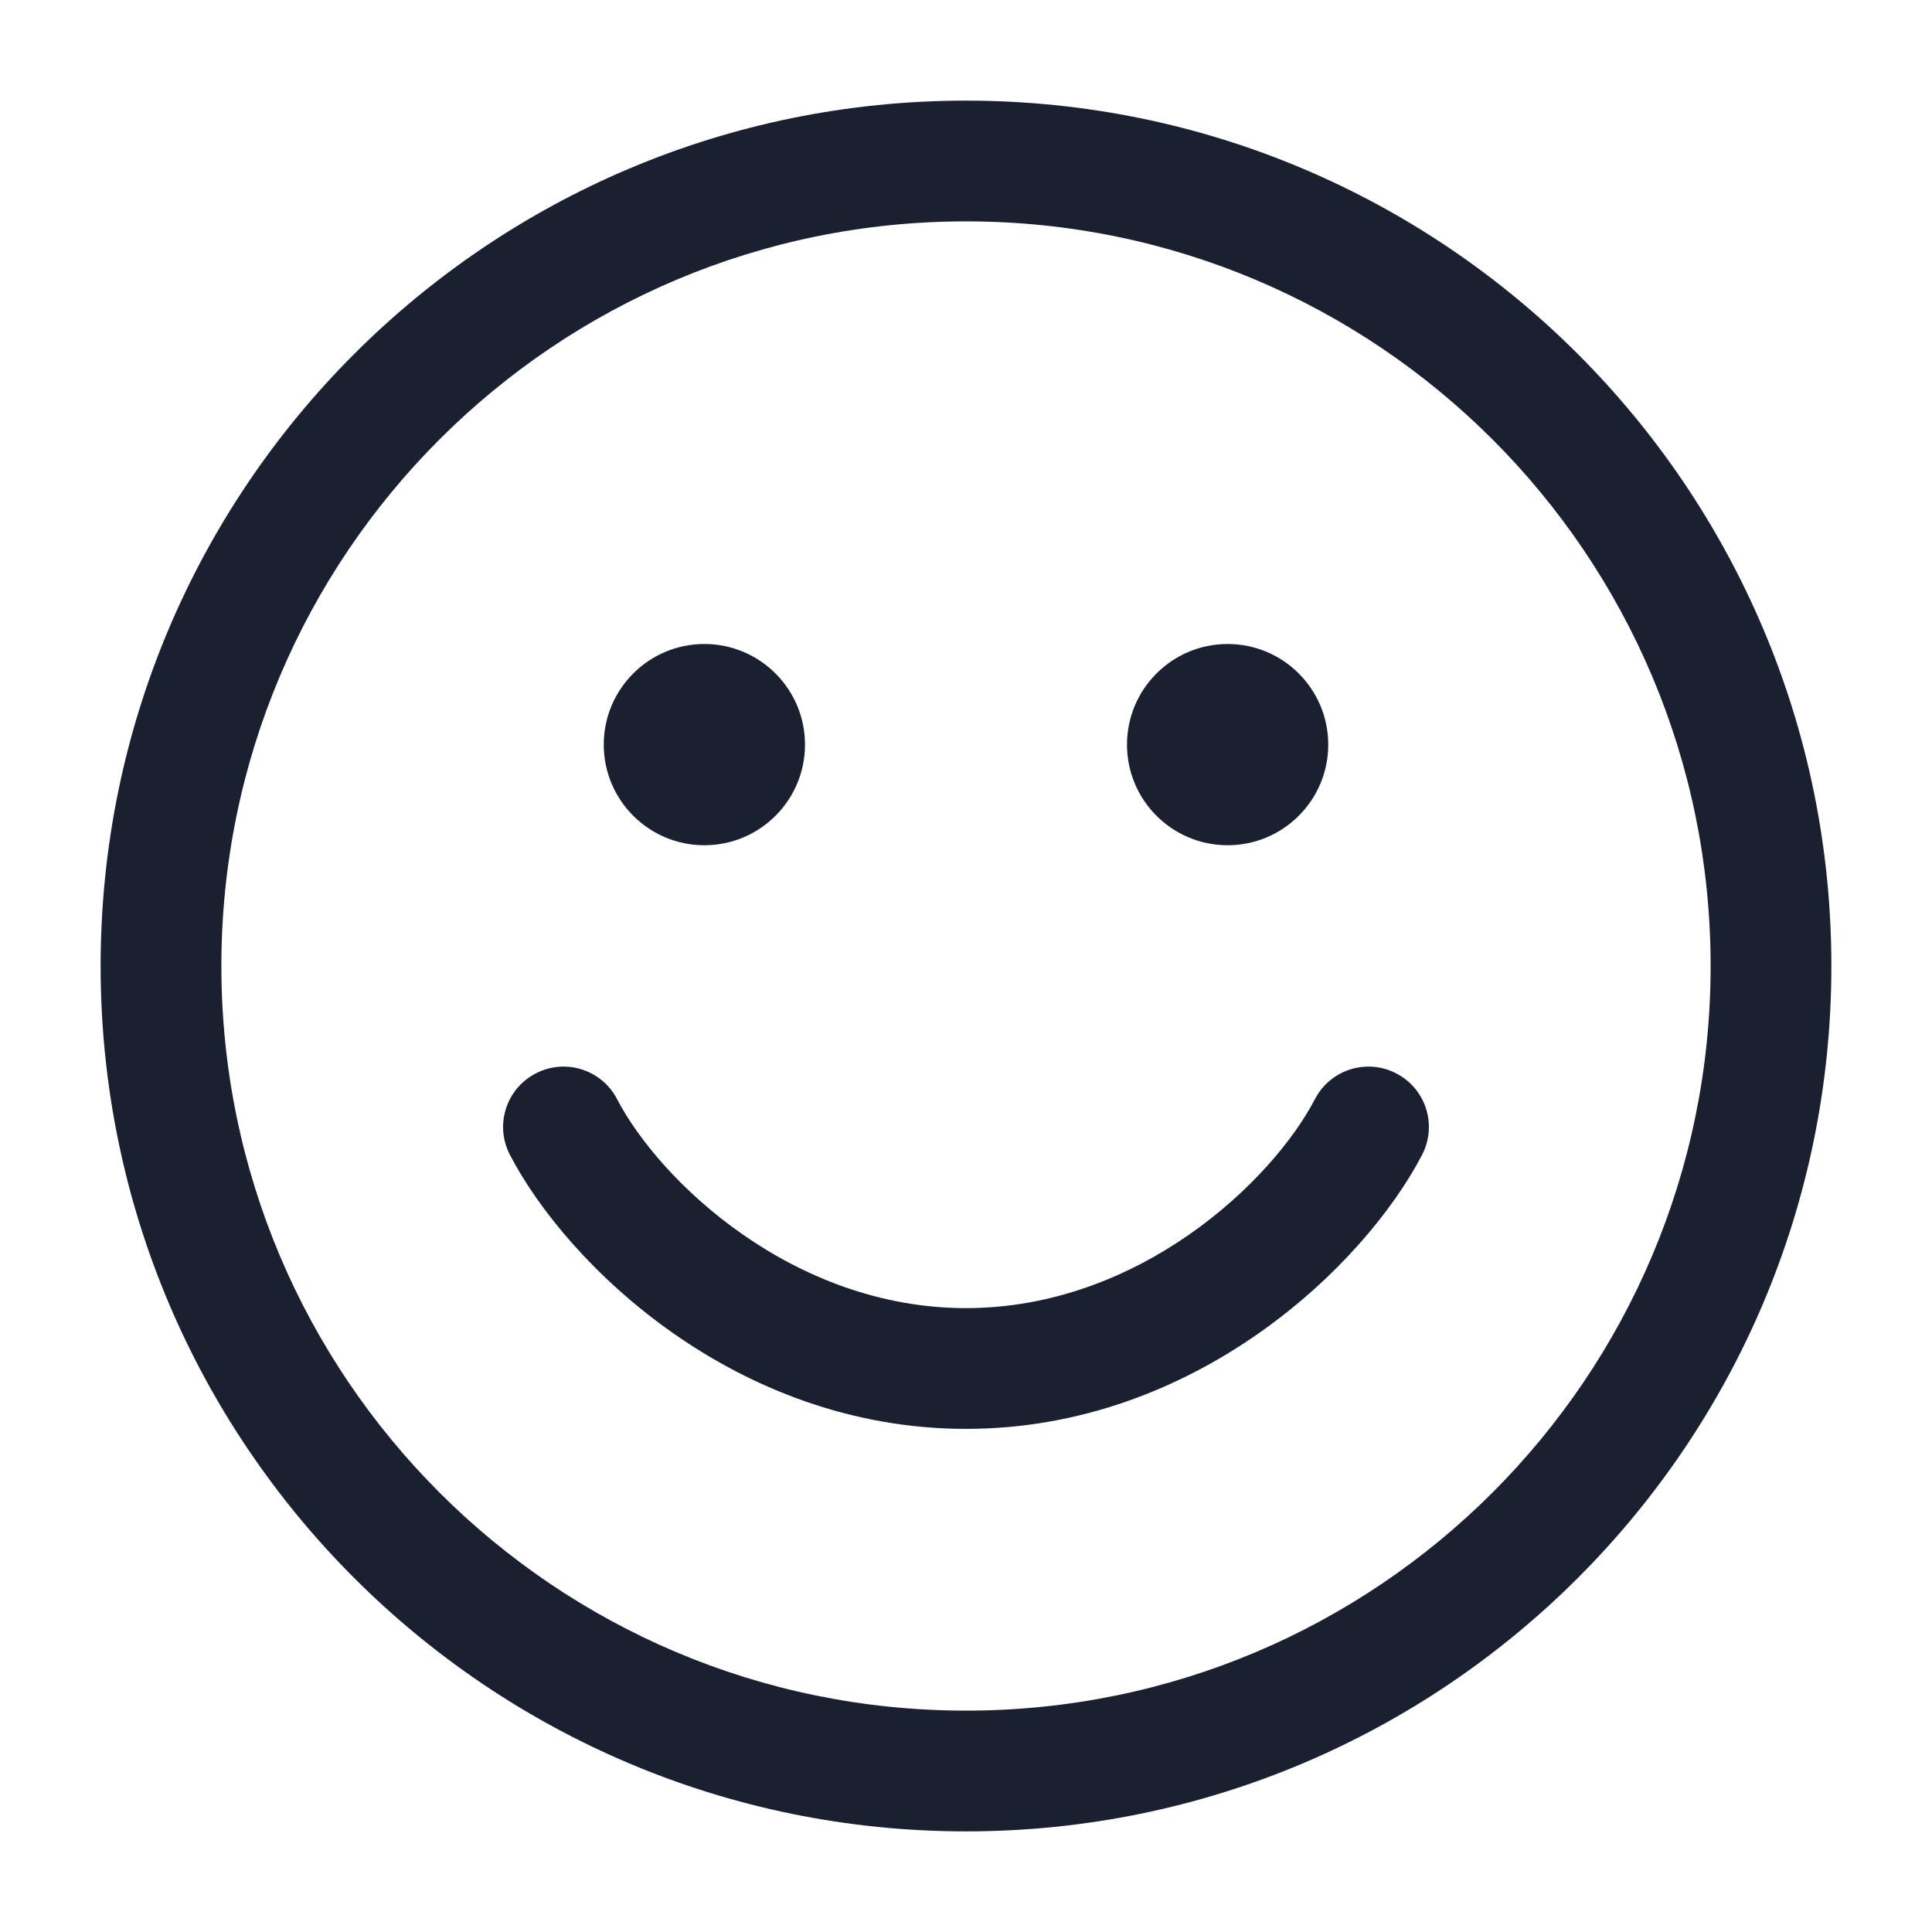 <svg width="24" height="24" viewBox="0 0 24 24" fill="none" xmlns="http://www.w3.org/2000/svg">
<g id="emoji - happy">
<g id="Vector">
<path d="M16.5 9.25C16.5 9.94 15.94 10.5 15.25 10.5C14.56 10.5 14 9.94 14 9.25C14 8.56 14.56 8 15.25 8C15.94 8 16.5 8.56 16.5 9.25Z" fill="#1B2030"/>
<path d="M10 9.25C10 9.94 9.44 10.5 8.75 10.5C8.06 10.5 7.5 9.94 7.5 9.25C7.5 8.56 8.06 8 8.75 8C9.44 8 10 8.56 10 9.25Z" fill="#1B2030"/>
<path fill-rule="evenodd" clip-rule="evenodd" d="M12 2.75C6.891 2.75 2.75 6.891 2.75 12C2.75 17.109 6.891 21.25 12 21.25C17.109 21.25 21.25 17.109 21.25 12C21.25 6.891 17.109 2.75 12 2.75ZM1.25 12C1.25 6.063 6.063 1.25 12 1.25C17.937 1.25 22.75 6.063 22.75 12C22.75 17.937 17.937 22.75 12 22.75C6.063 22.75 1.25 17.937 1.25 12ZM6.654 13.335C7.021 13.143 7.474 13.286 7.665 13.653C8.198 14.676 9.851 16.25 12 16.25C14.149 16.25 15.803 14.676 16.335 13.653C16.526 13.286 16.979 13.143 17.346 13.335C17.714 13.526 17.857 13.979 17.665 14.347C16.948 15.724 14.851 17.75 12 17.75C9.149 17.75 7.052 15.724 6.335 14.347C6.143 13.979 6.286 13.526 6.654 13.335Z" fill="#1B2030"/>
</g>
</g>
</svg>
